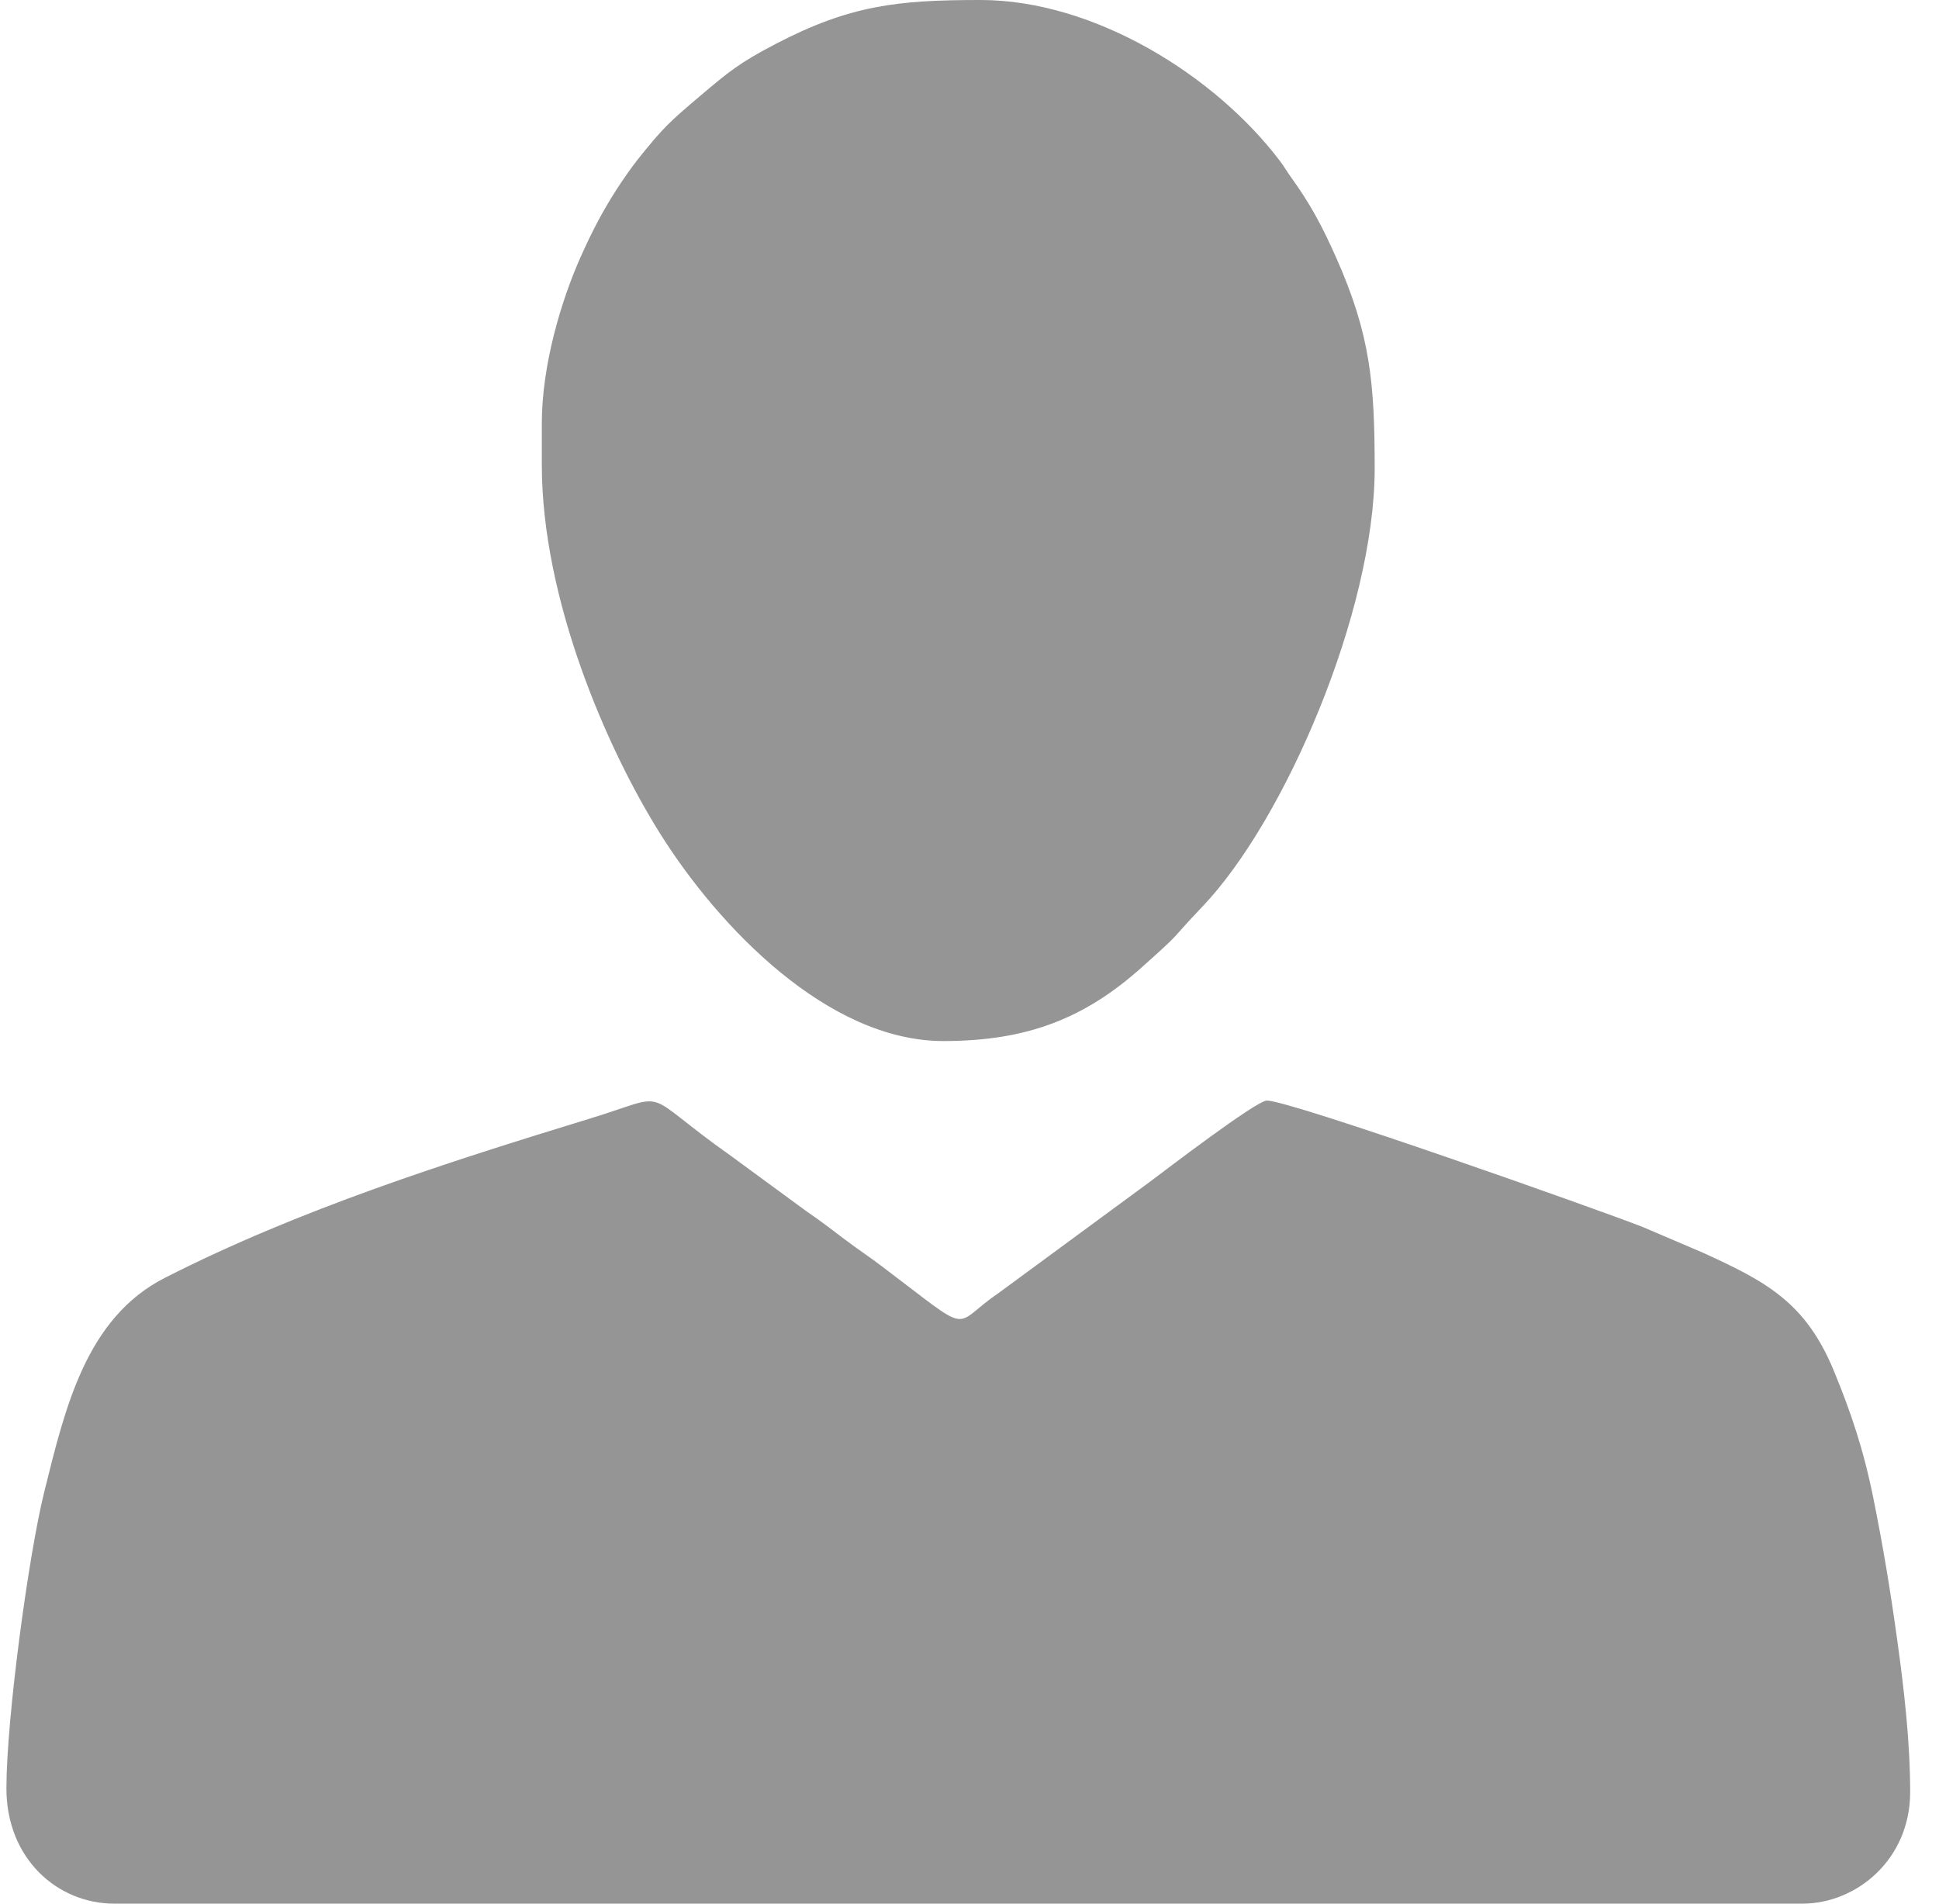<svg width="55" height="54" viewBox="0 0 55 54" fill="none" xmlns="http://www.w3.org/2000/svg">
<g clip-path="url(#clip0_1627_7)">
<path fill-rule="evenodd" clip-rule="evenodd" d="M0.182 50.731C0.182 52.73 1.634 54 3.24 54H51.123C52.666 54 54.182 52.742 54.182 50.837C54.182 49.399 54.006 47.907 53.82 46.558C53.61 45.036 53.409 43.847 53.137 42.494C52.864 41.135 52.498 40.046 52.012 38.873C51.215 36.948 50.108 36.355 48.29 35.529L46.589 34.803C45.375 34.325 36.608 31.219 35.935 31.219C35.638 31.219 33.059 33.192 32.636 33.509L28.321 36.682C26.939 37.622 27.687 37.936 25.012 35.919C24.63 35.63 24.355 35.454 23.973 35.166C23.571 34.863 23.285 34.638 22.878 34.362L20.749 32.8C18.05 30.896 19.136 30.995 16.727 31.732C12.664 32.976 8.488 34.309 4.682 36.245C2.437 37.386 1.848 39.941 1.257 42.312C0.809 44.113 0.182 48.758 0.182 50.73L0.182 50.731Z" fill="#959595"/>
<path fill-rule="evenodd" clip-rule="evenodd" d="M15.369 12.024V13.184C15.369 17.012 17.223 21.254 18.724 23.646C20.382 26.29 23.481 29.531 26.76 29.531C29.125 29.531 30.758 28.895 32.376 27.449C33.621 26.338 33.117 26.755 34.115 25.708C36.443 23.267 38.993 17.342 38.993 13.289C38.993 10.877 38.873 9.497 37.903 7.313C37.502 6.411 37.163 5.777 36.613 5.017C36.492 4.85 36.435 4.738 36.314 4.578C34.481 2.148 31.043 0 27.813 0C25.447 0 24.11 0.148 21.996 1.249C20.975 1.781 20.662 2.042 19.872 2.711C18.993 3.454 18.812 3.619 18.094 4.518C17.913 4.744 17.627 5.158 17.483 5.384C17.082 6.01 16.787 6.576 16.459 7.314C15.925 8.515 15.368 10.348 15.368 12.024L15.369 12.024Z" fill="#959595"/>
</g>
<defs>
<clipPath id="clip0_1627_7">
<rect width="54" height="54" fill="white" transform="translate(0.182)"/>
</clipPath>
</defs>
</svg>
